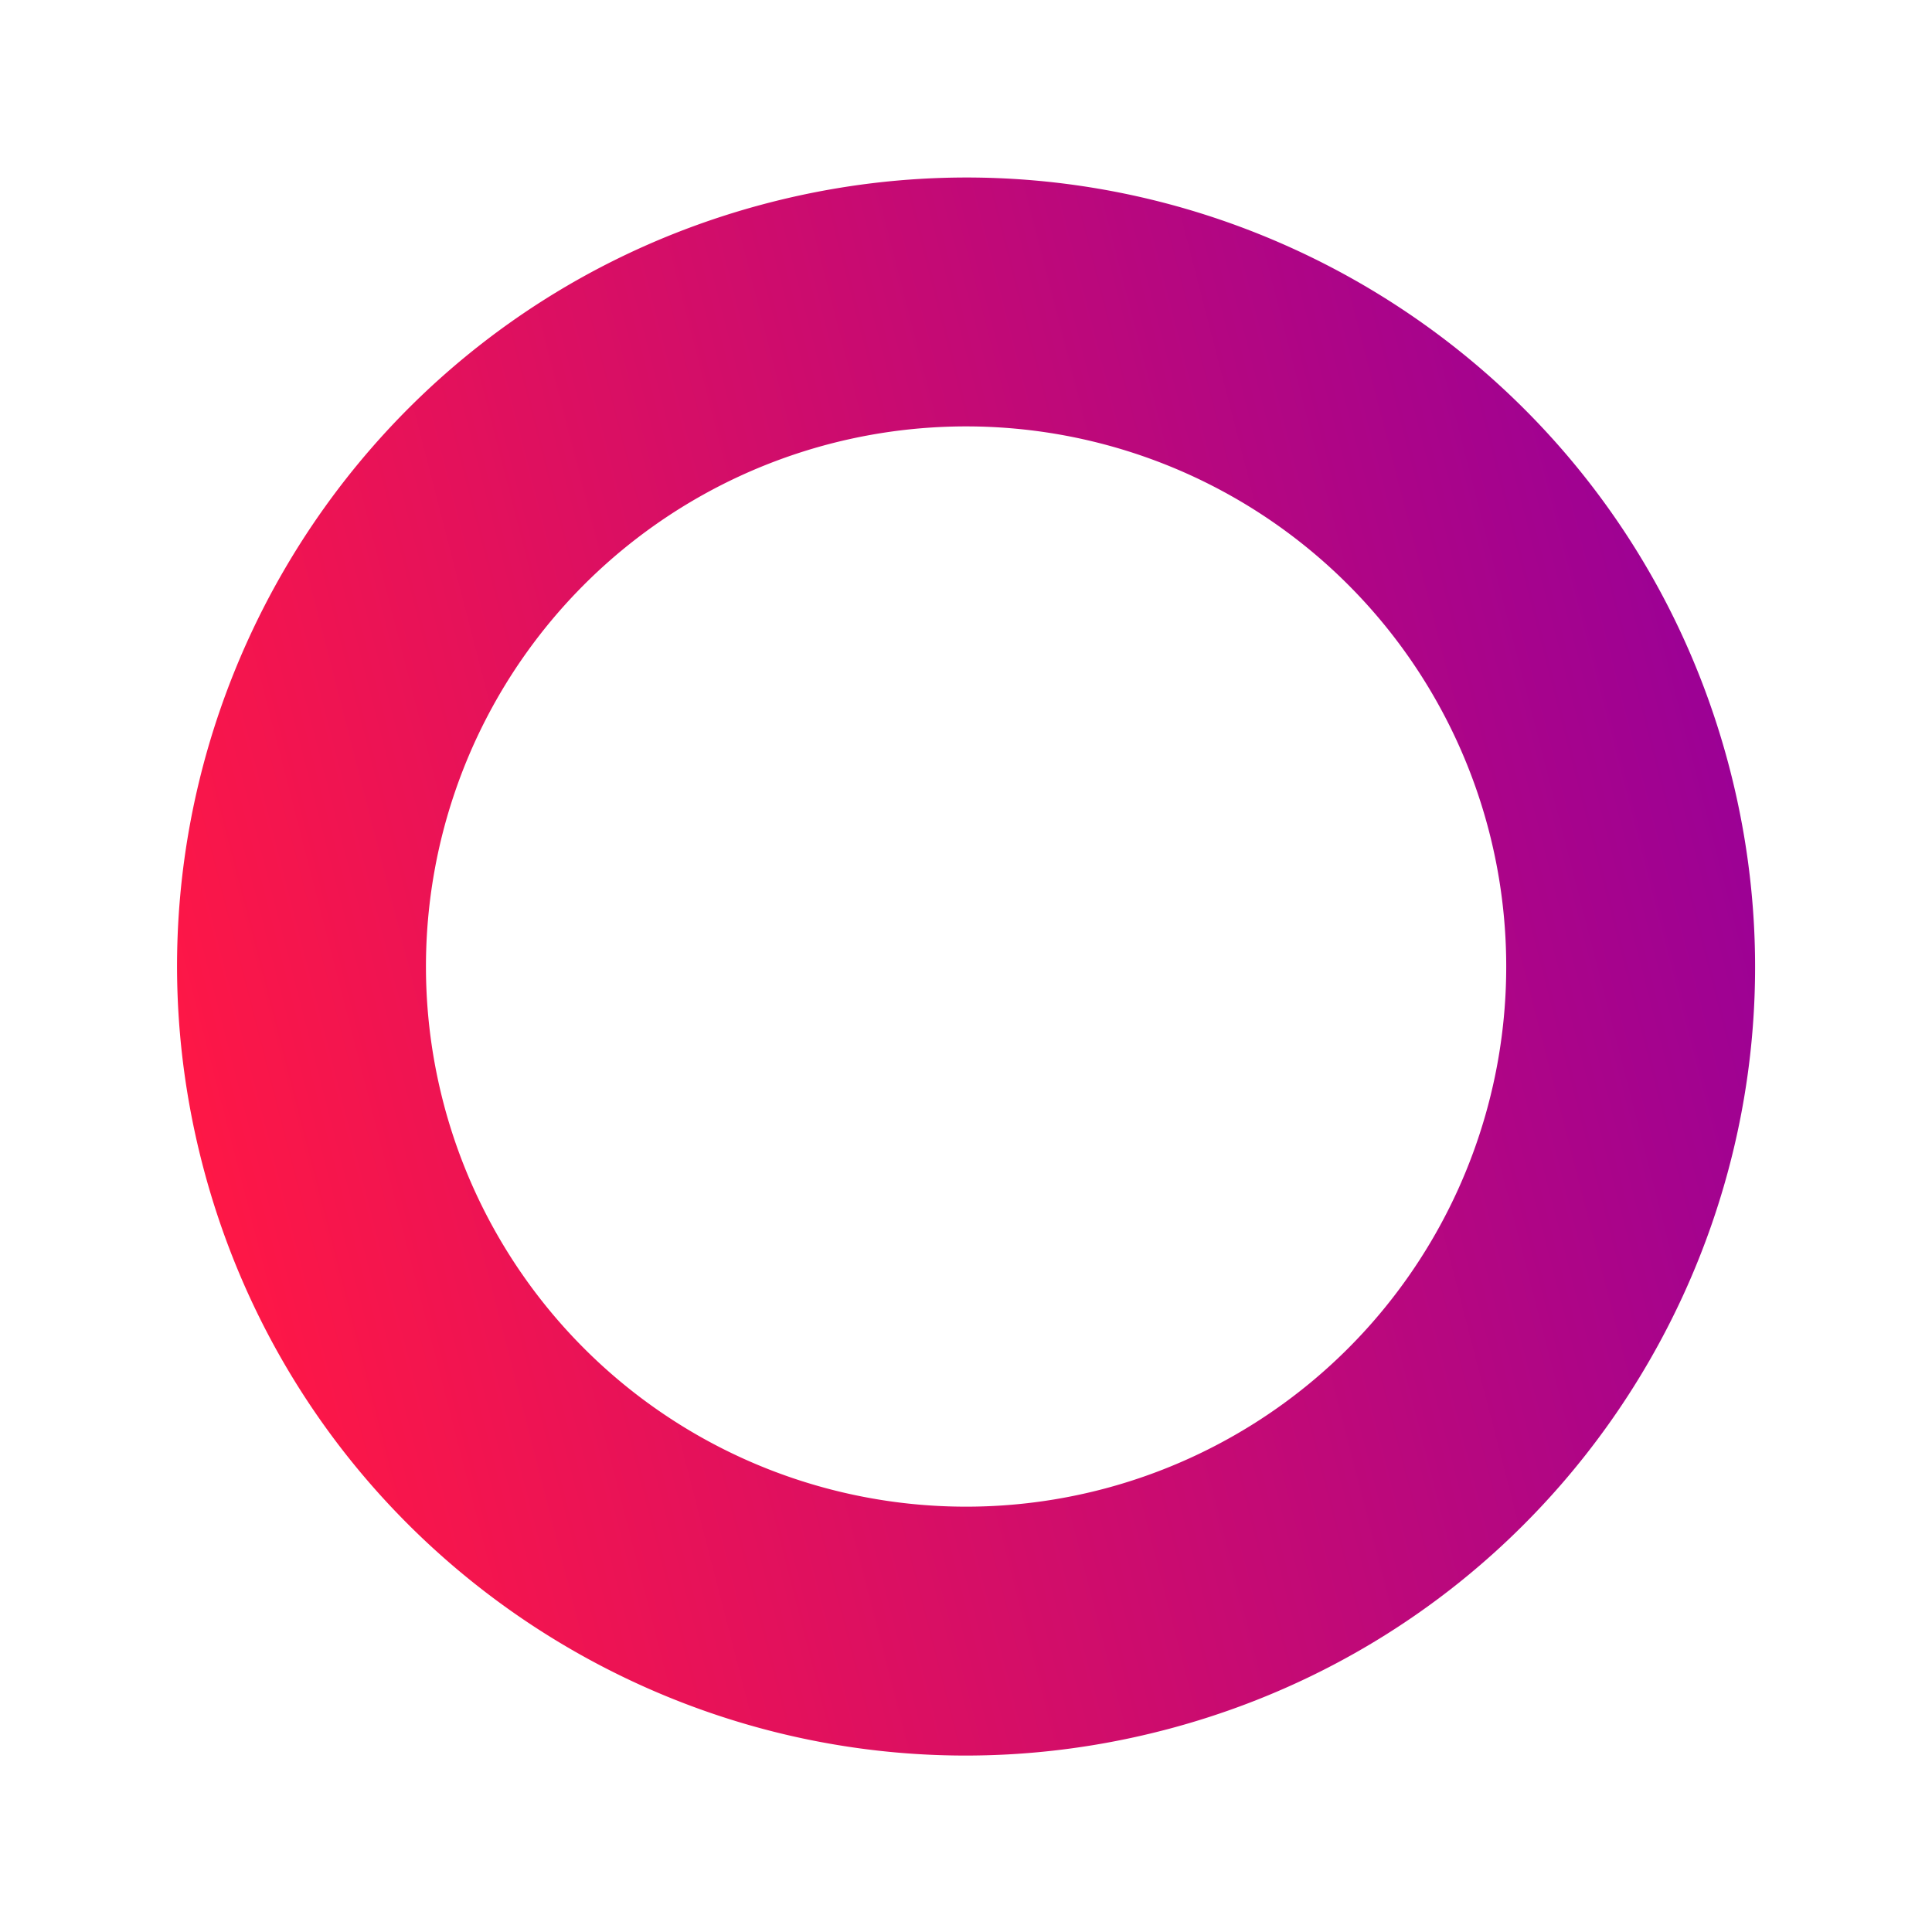 <svg xmlns="http://www.w3.org/2000/svg" xmlns:xlink="http://www.w3.org/1999/xlink" width="498.415" height="498.415" viewBox="0 0 498.415 498.415">
  <defs>
    <linearGradient id="linear-gradient" x1="0.5" x2="0.5" y2="1" gradientUnits="objectBoundingBox">
      <stop offset="0" stop-color="#9c0195"/>
      <stop offset="1" stop-color="#fe1746"/>
    </linearGradient>
  </defs>
  <path id="circle-01" d="M364.255,416.168c-112.377,0-203.477,91.1-203.477,203.477s91.1,203.477,203.477,203.477,203.477-91.1,203.477-203.477S476.633,416.168,364.255,416.168Zm0,342.8A139.327,139.327,0,1,1,503.582,619.645,139.327,139.327,0,0,1,364.255,758.971Z" transform="matrix(0.259, 0.966, -0.966, 0.259, 753.462, -263.012)" fill="url(#linear-gradient)"/>
</svg>
